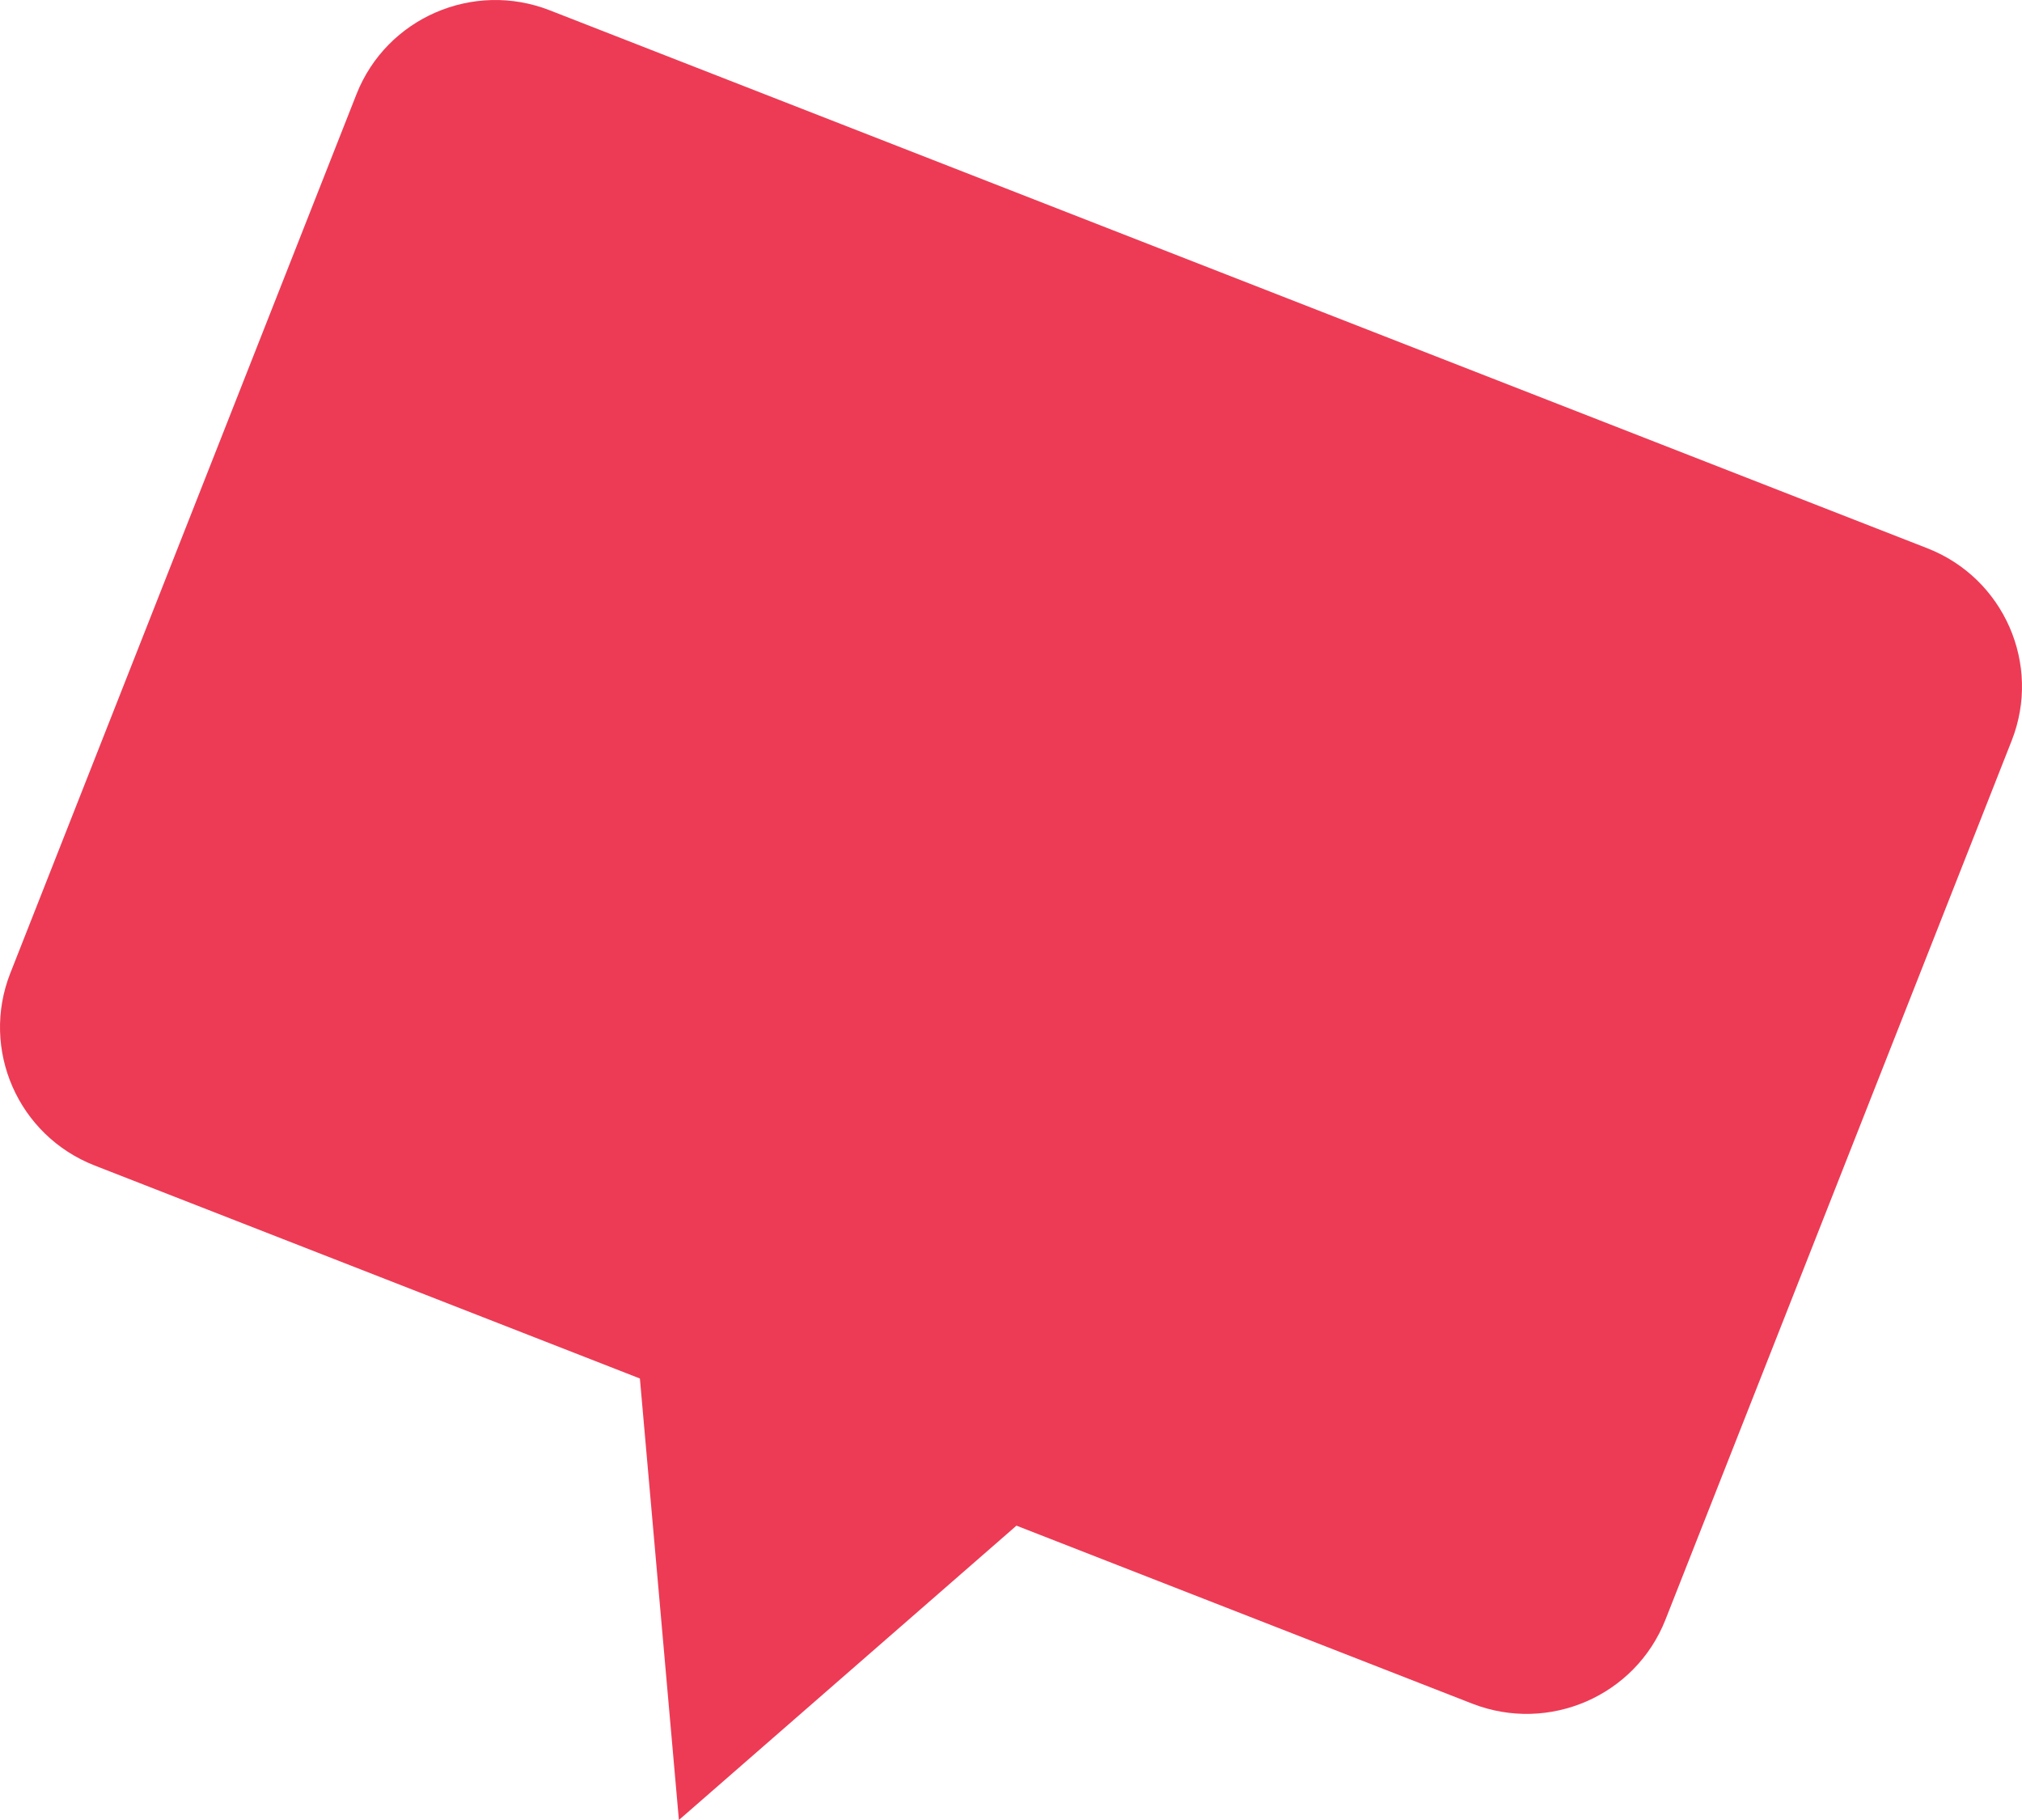 <?xml version="1.0" encoding="UTF-8"?> <svg xmlns="http://www.w3.org/2000/svg" width="110" height="99" viewBox="0 0 110 99" fill="none"> <path d="M90.607 88.095L109.438 40.291C111.073 36.141 109.019 31.451 104.85 29.823L29.906 0.56C25.737 -1.068 21.028 0.977 19.392 5.127L0.562 52.932C-1.073 57.083 0.981 61.771 5.15 63.399L34.811 74.984L36.933 99L55.297 82.989L80.087 92.669C84.263 94.297 88.972 92.253 90.607 88.095Z" fill="#ED3B55"></path> </svg> 